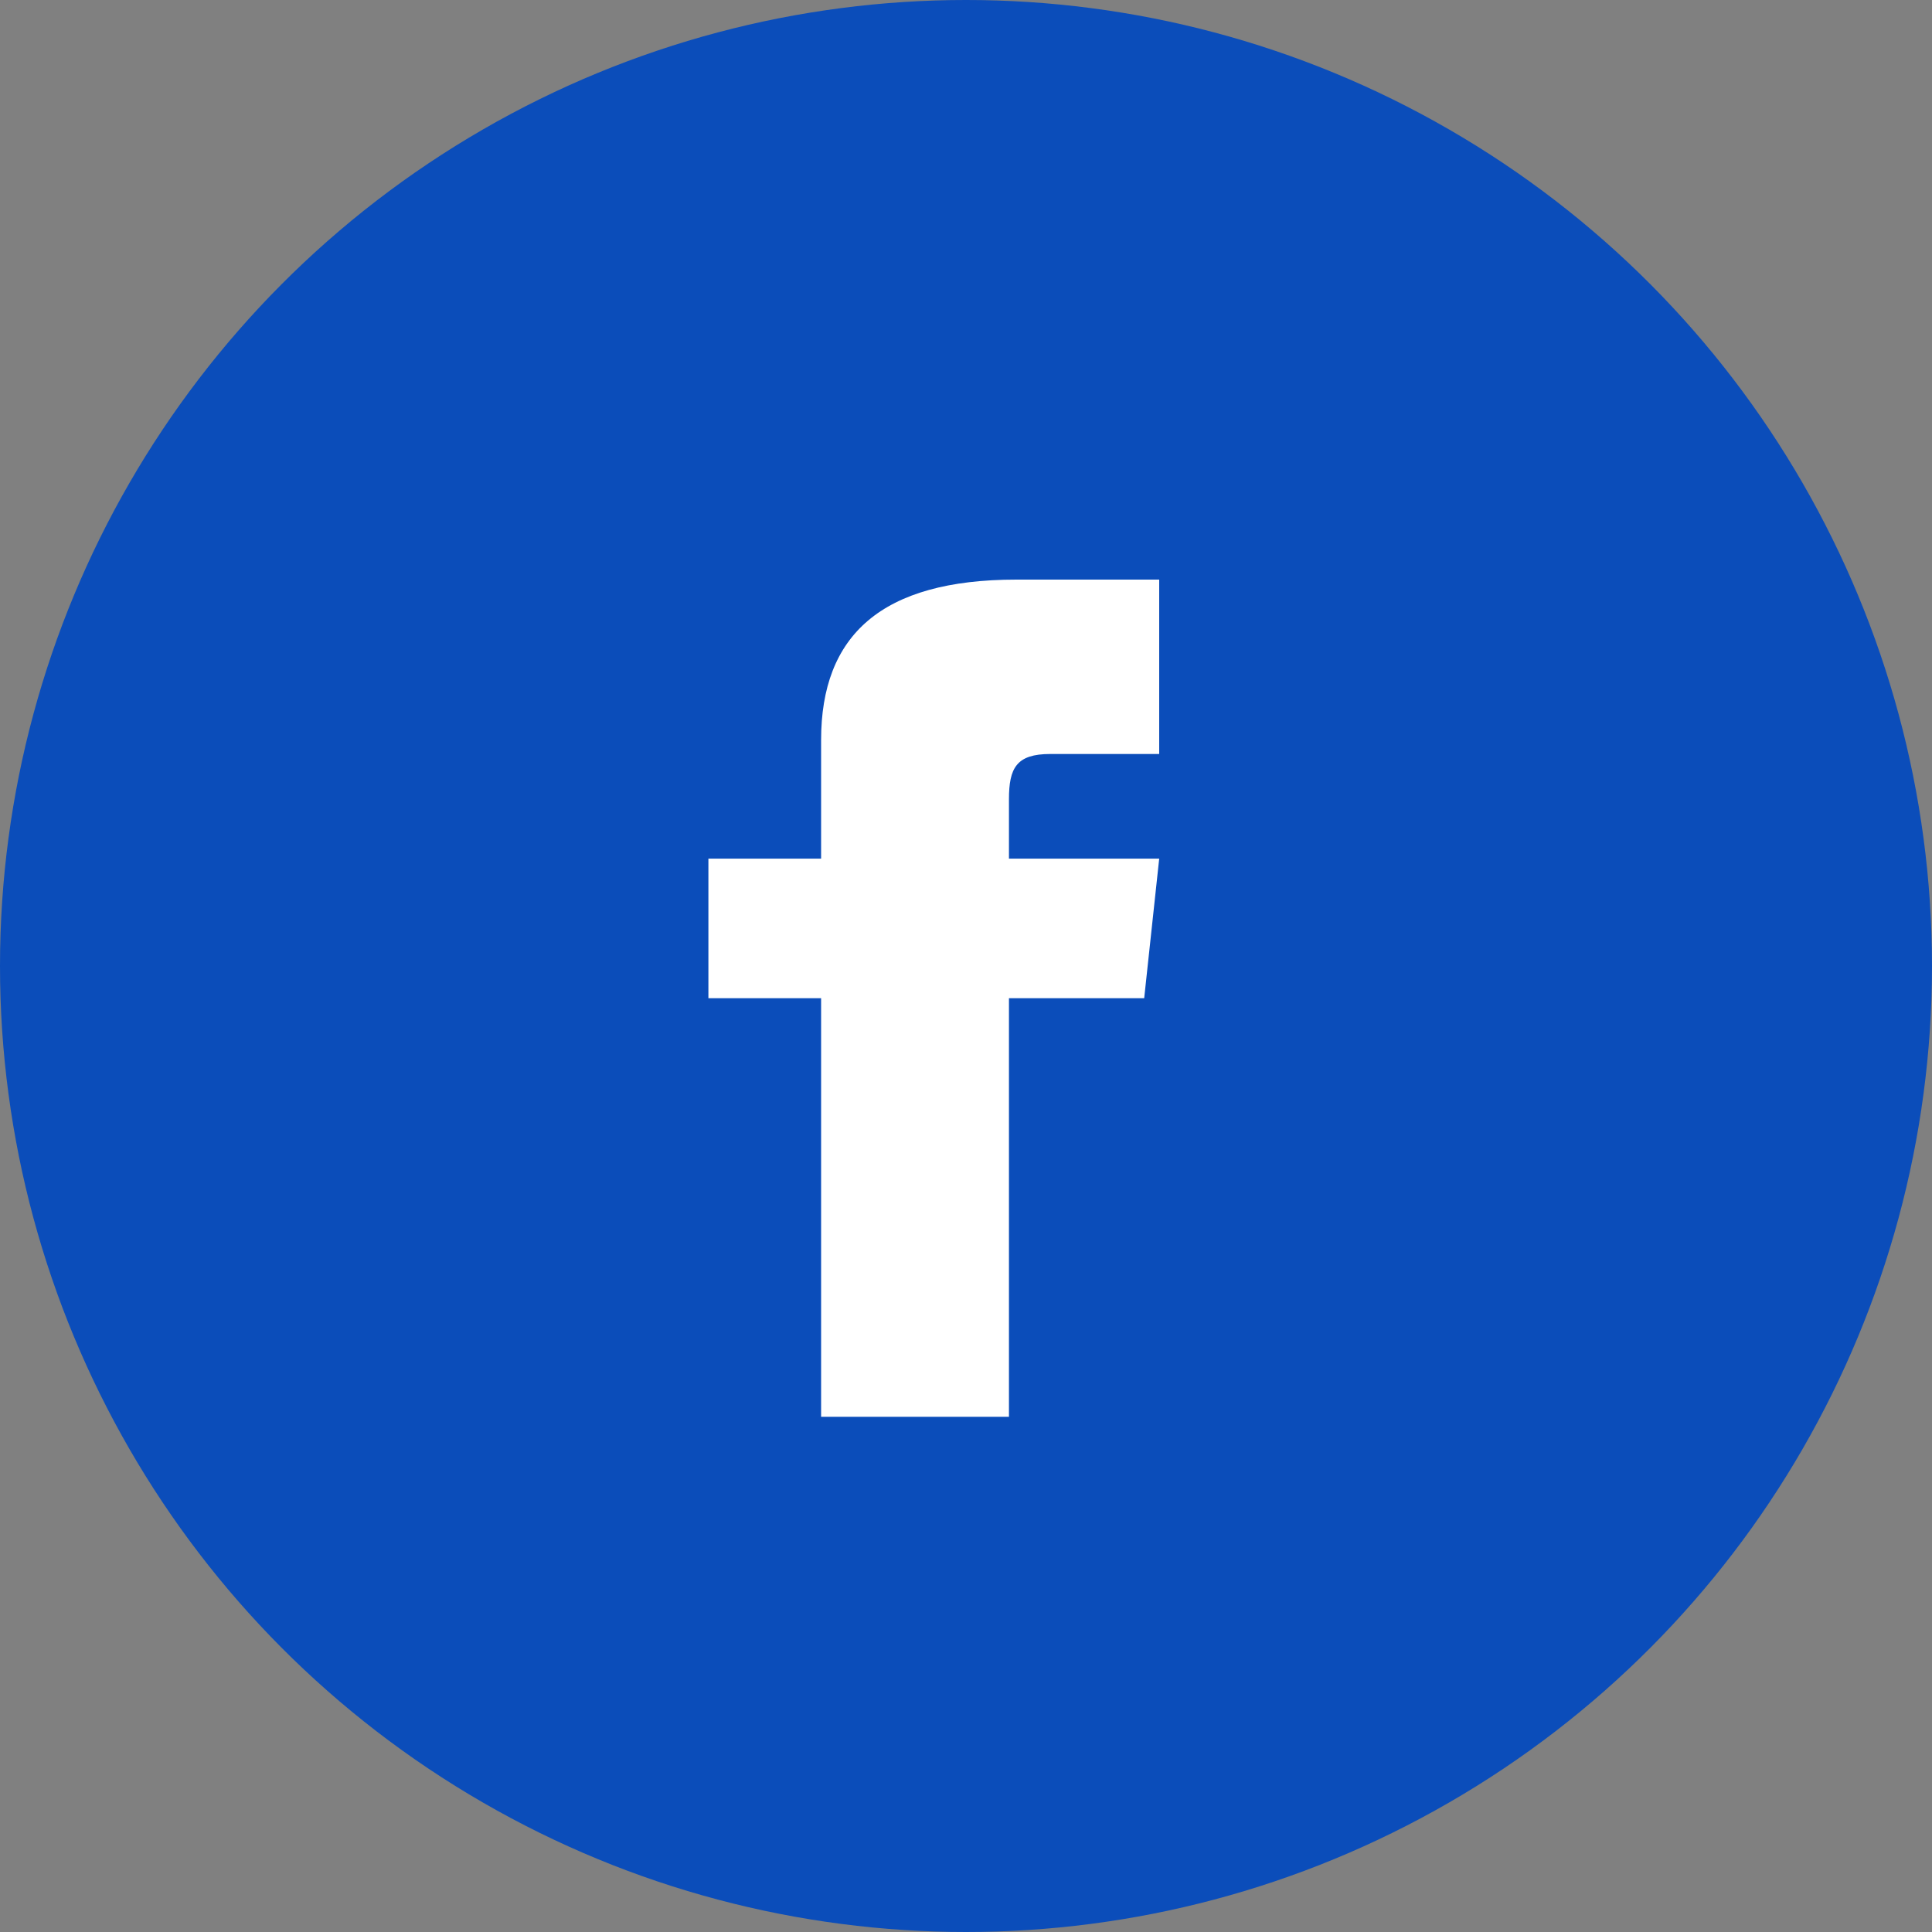 <svg width="30" height="30" viewBox="0 0 30 30" fill="none" xmlns="http://www.w3.org/2000/svg">
<rect x="0" y="0" width="30" height="30" fill="#808080" stroke="none"/>
<circle cx="15" cy="15" r="15" fill="#0B4DBA"/>
<path d="M12.75 13.333H11V15.5H12.75V22H15.667V15.5H17.767L18 13.333H15.667V12.412C15.667 11.925 15.783 11.708 16.308 11.708H18V9H15.783C13.683 9 12.75 9.867 12.75 11.492V13.333Z" fill="white"/>
</svg>
